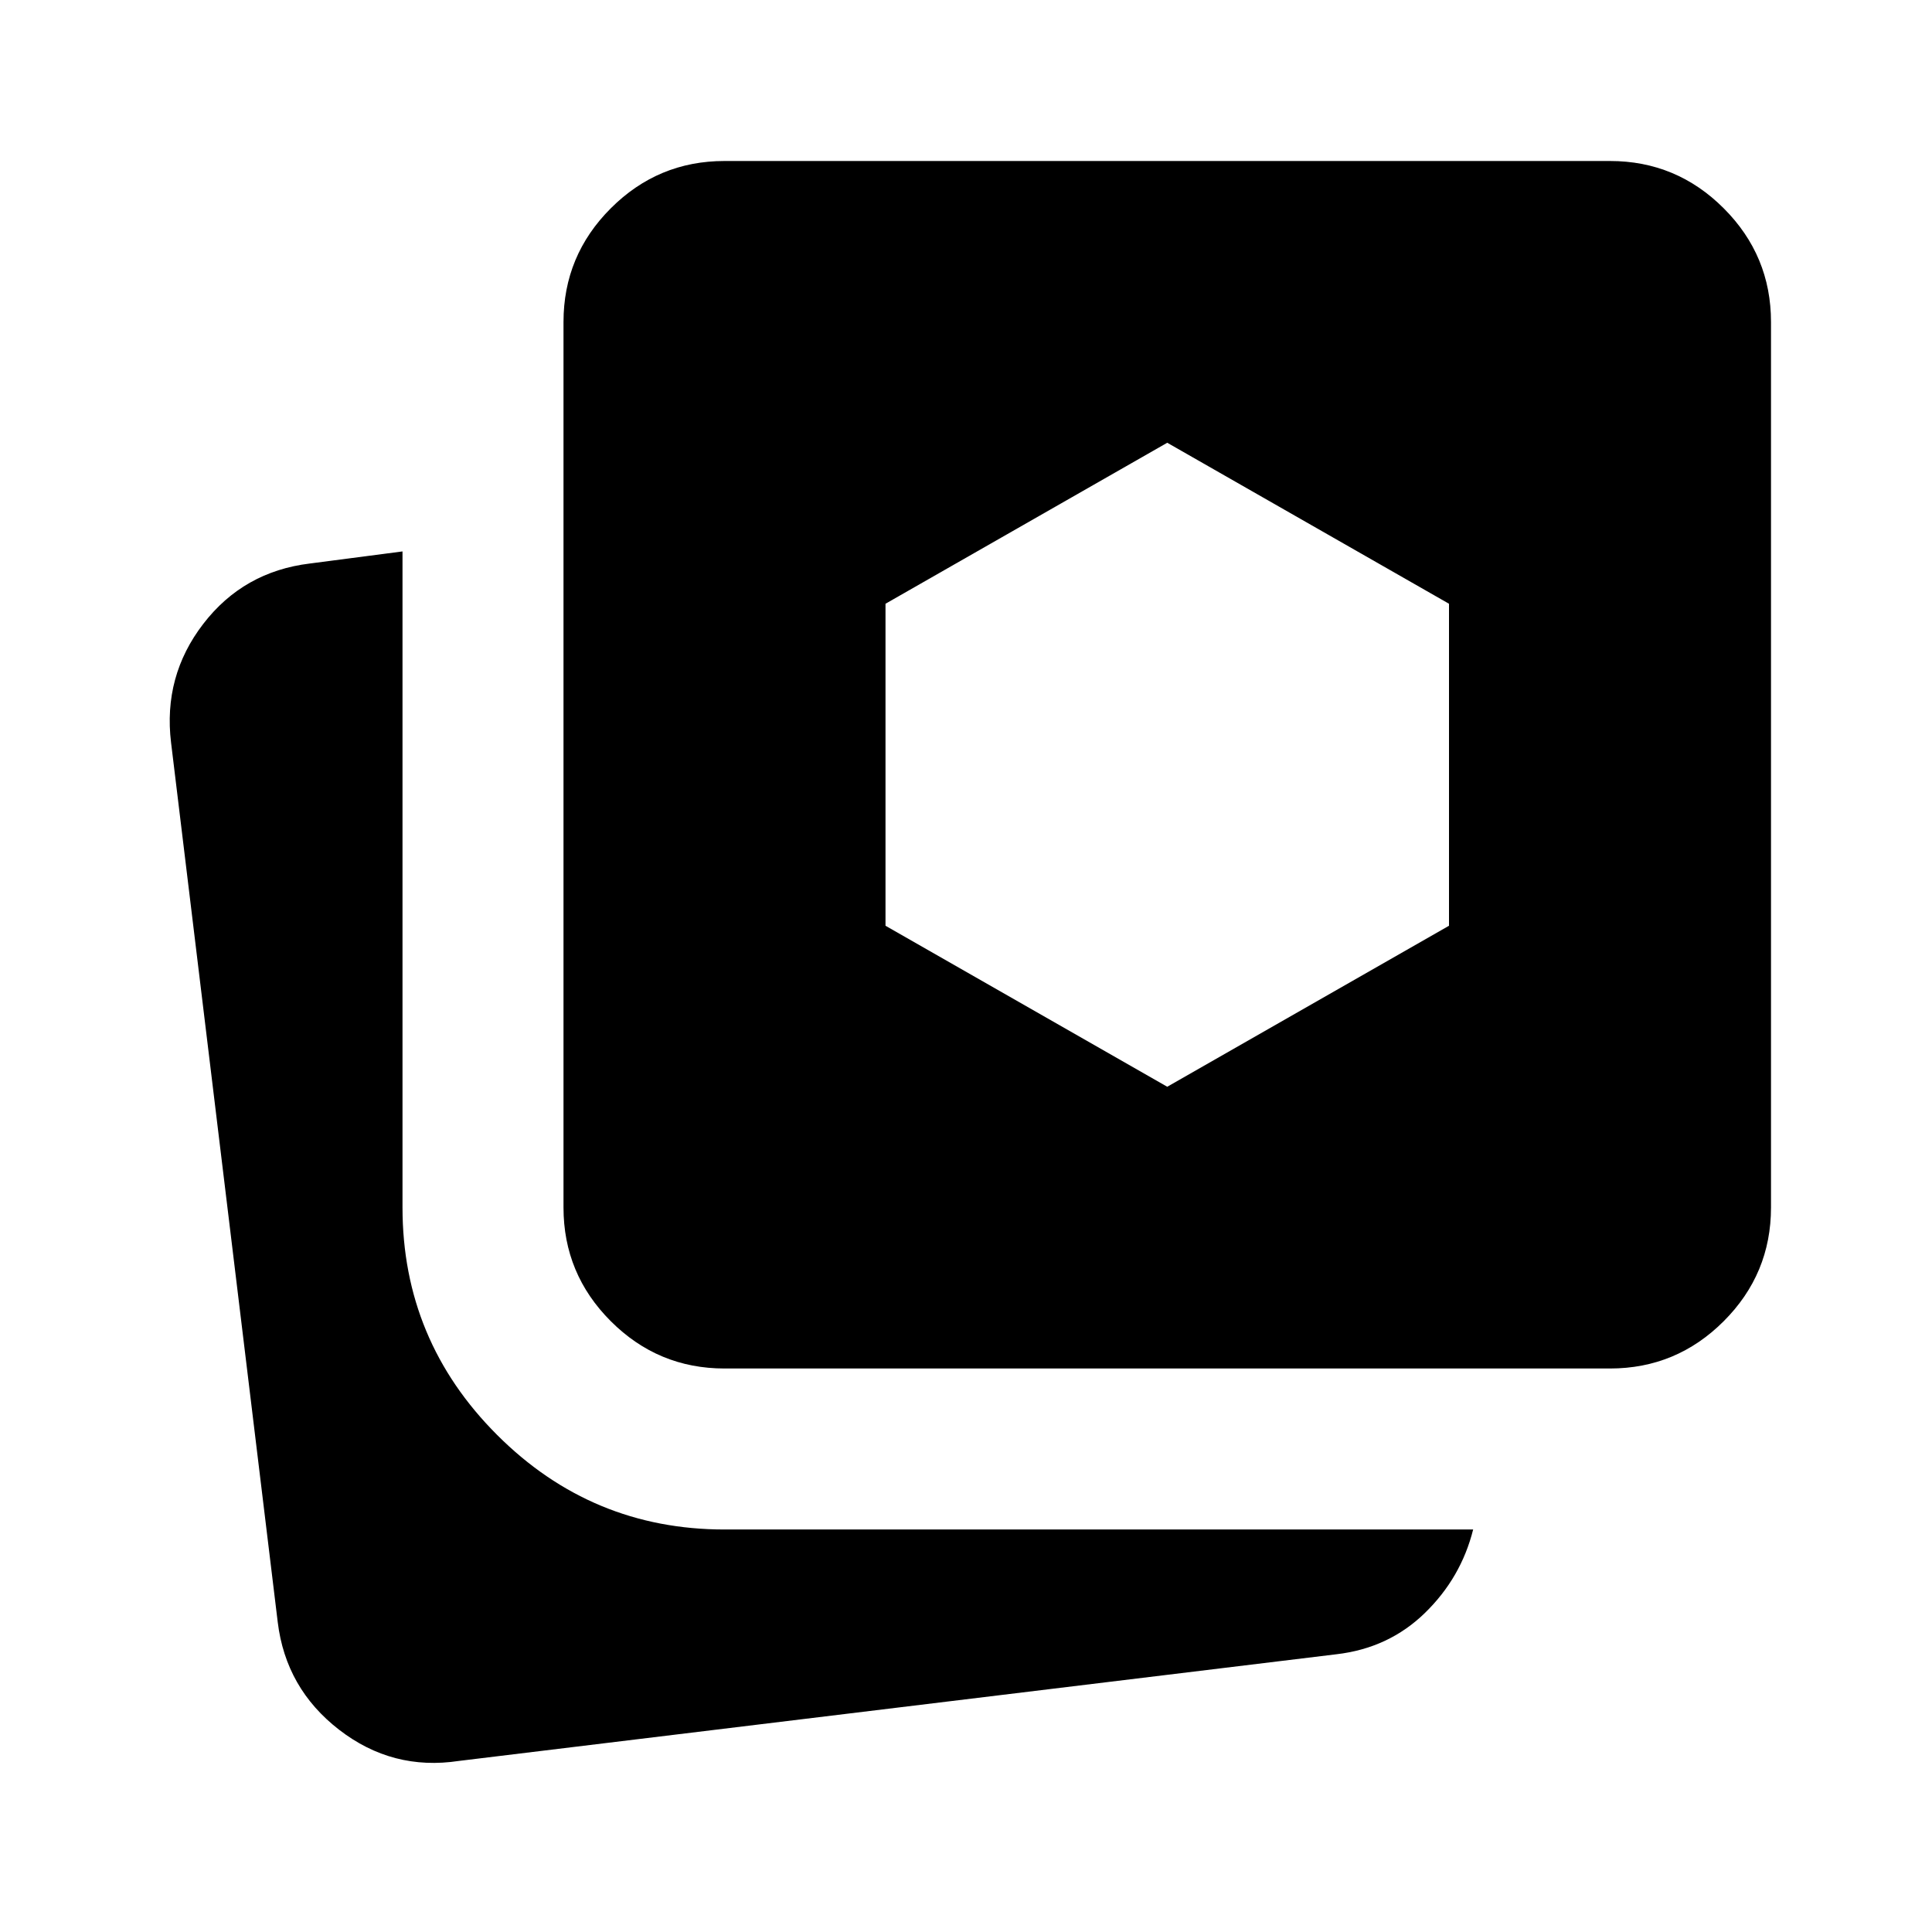 <svg xmlns="http://www.w3.org/2000/svg" height="24px" viewBox="0 -960 960 960" width="24px" fill="#000000"><path d="M228-85q-33 5-59.5-15.5T138-154L85-591q-4-33 16-59t53-30l46-6v326q0 66 47 113t113 47h372q-6 24-24 41.5T664-138L228-85Zm132-195q-33 0-56.5-23.5T280-360v-440q0-33 23.5-56.5T360-880h440q33 0 56.5 23.5T880-800v440q0 33-23.5 56.5T800-280H360Zm220-140 140-80v-160l-140-80-140 80v160l140 80Z"/></svg>